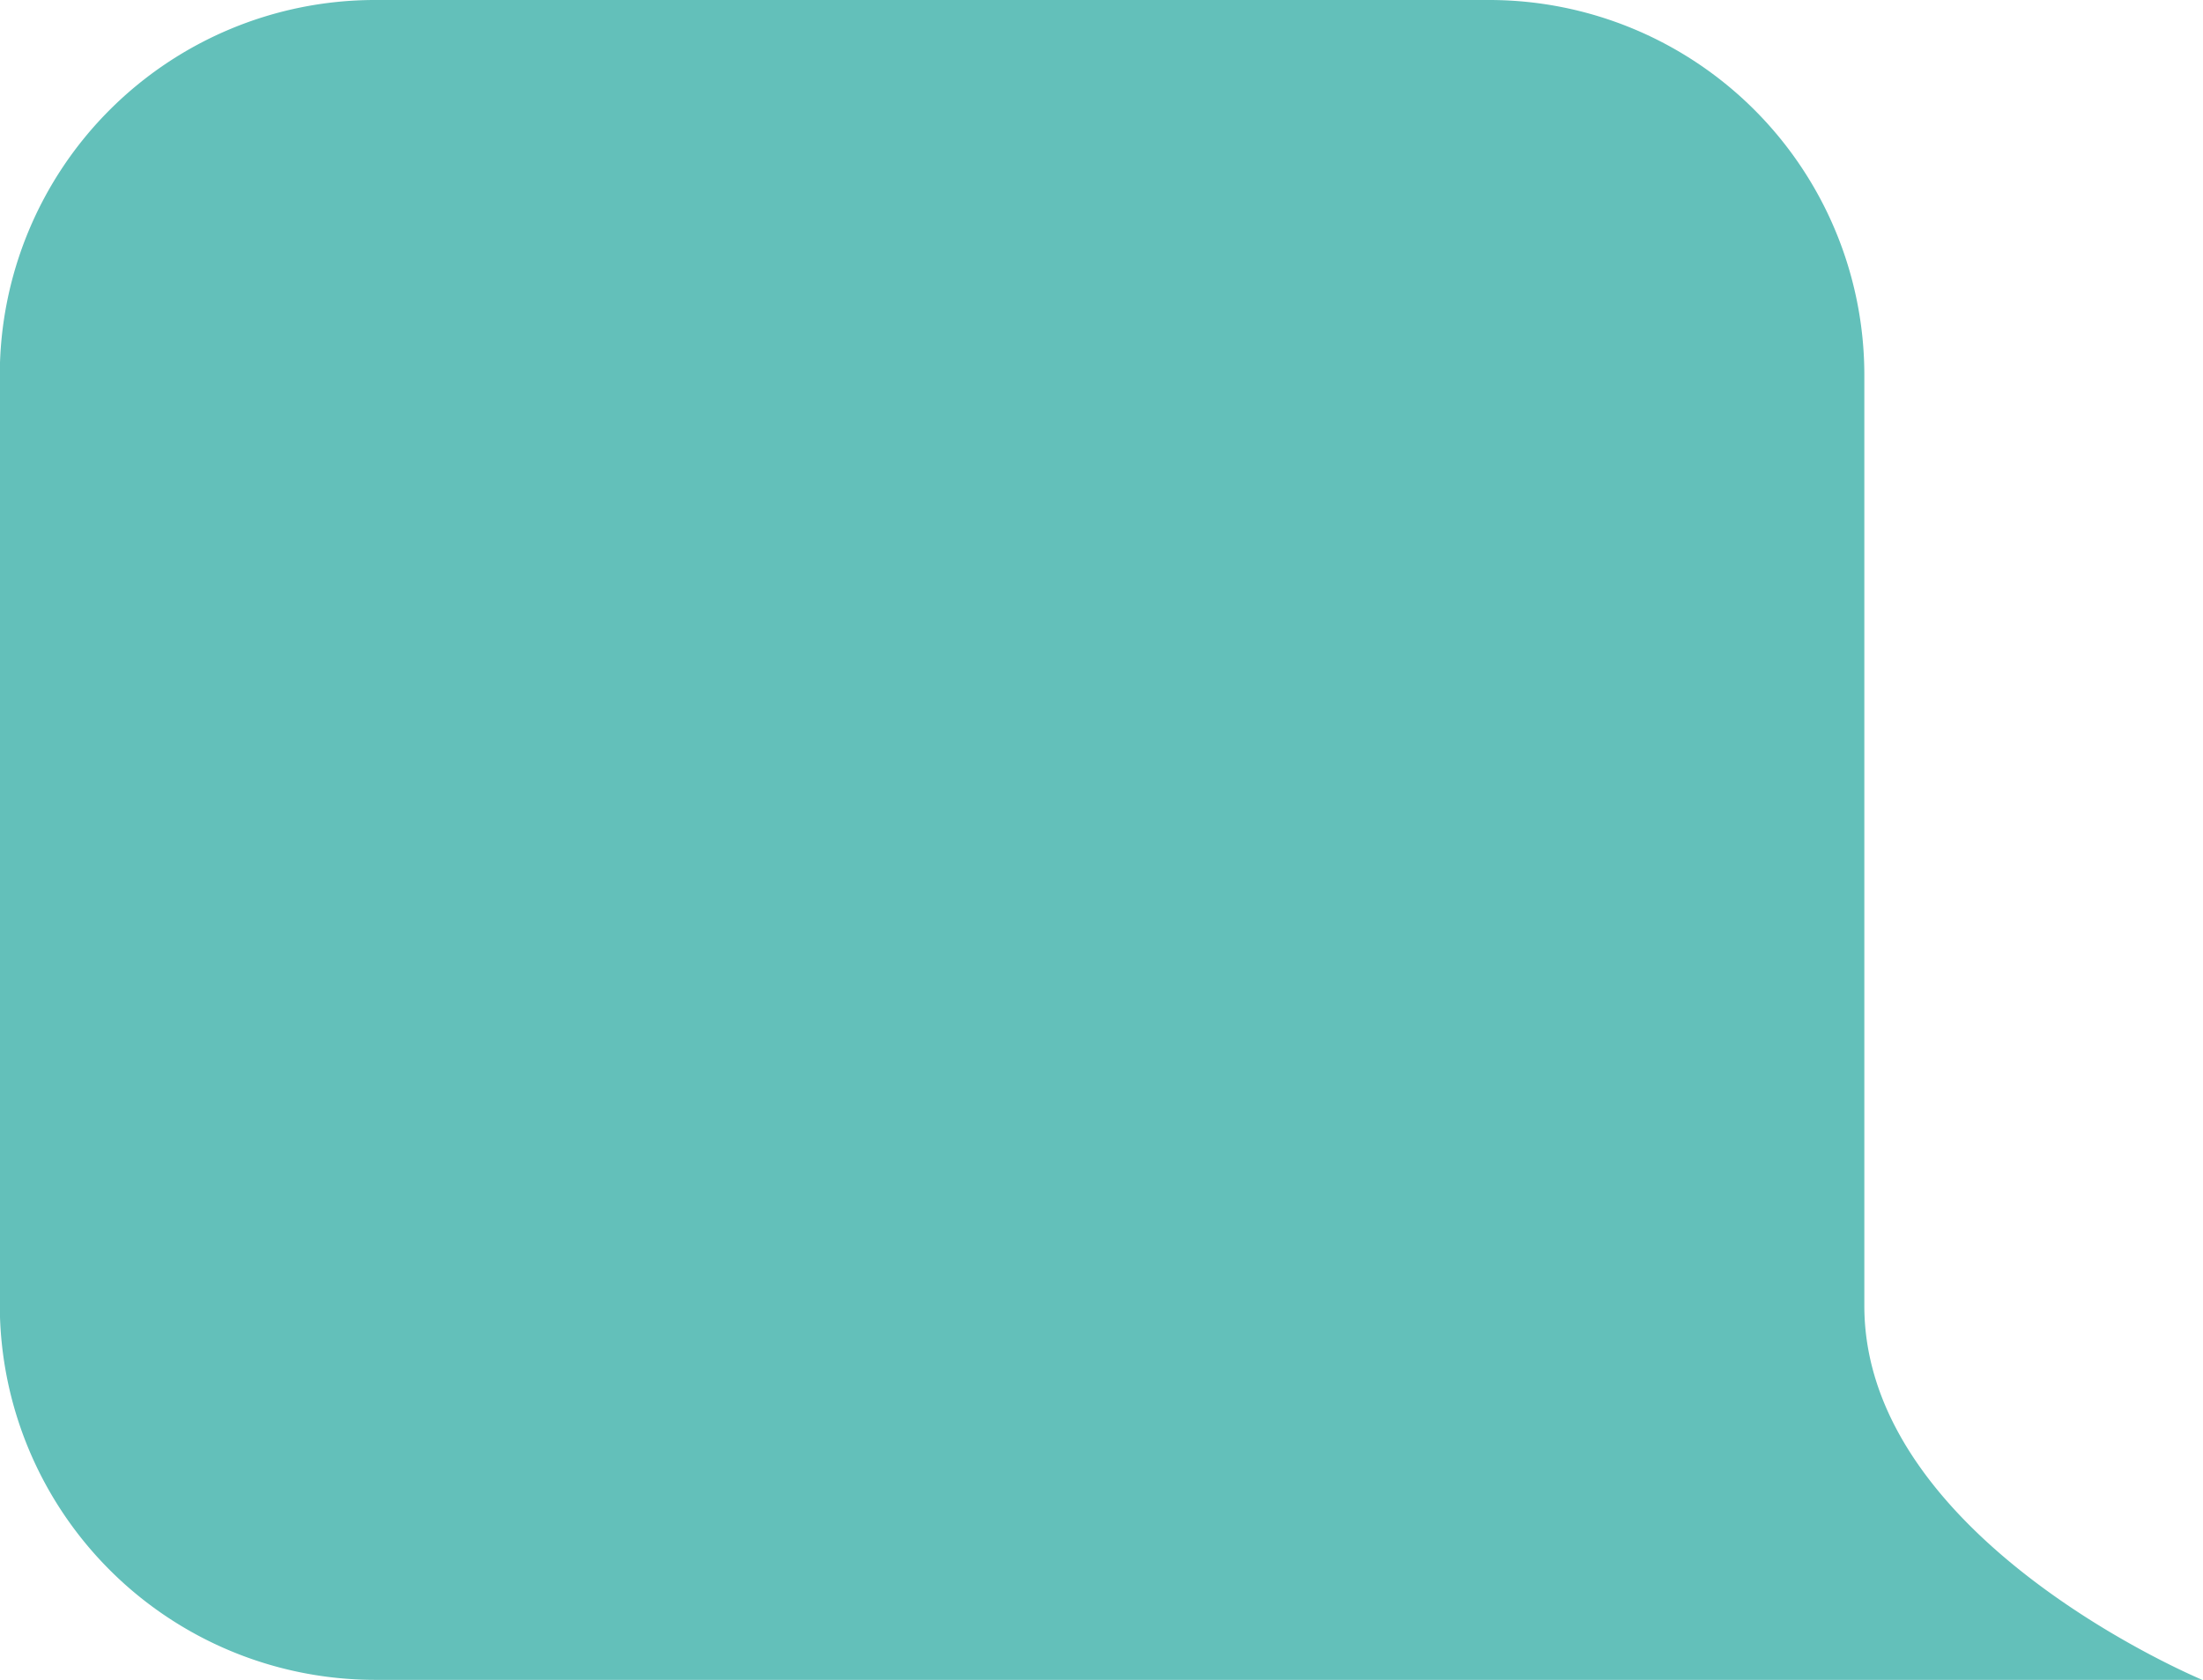<svg xmlns="http://www.w3.org/2000/svg" width="110.13" height="84" viewBox="0 0 110.13 84"><title>illu_smscampaign_bubble1</title><path d="M950.78,232a18.76,18.76,0,0,1-18.71-18.71V166.71A18.76,18.76,0,0,1,950.78,148h55.79a18.76,18.76,0,0,1,18.71,18.71v46.59c0,11.71,16.92,18.71,16.92,18.71H950.78Z" transform="translate(-932.08 -148)" style="fill:#63c0ba"/></svg>
